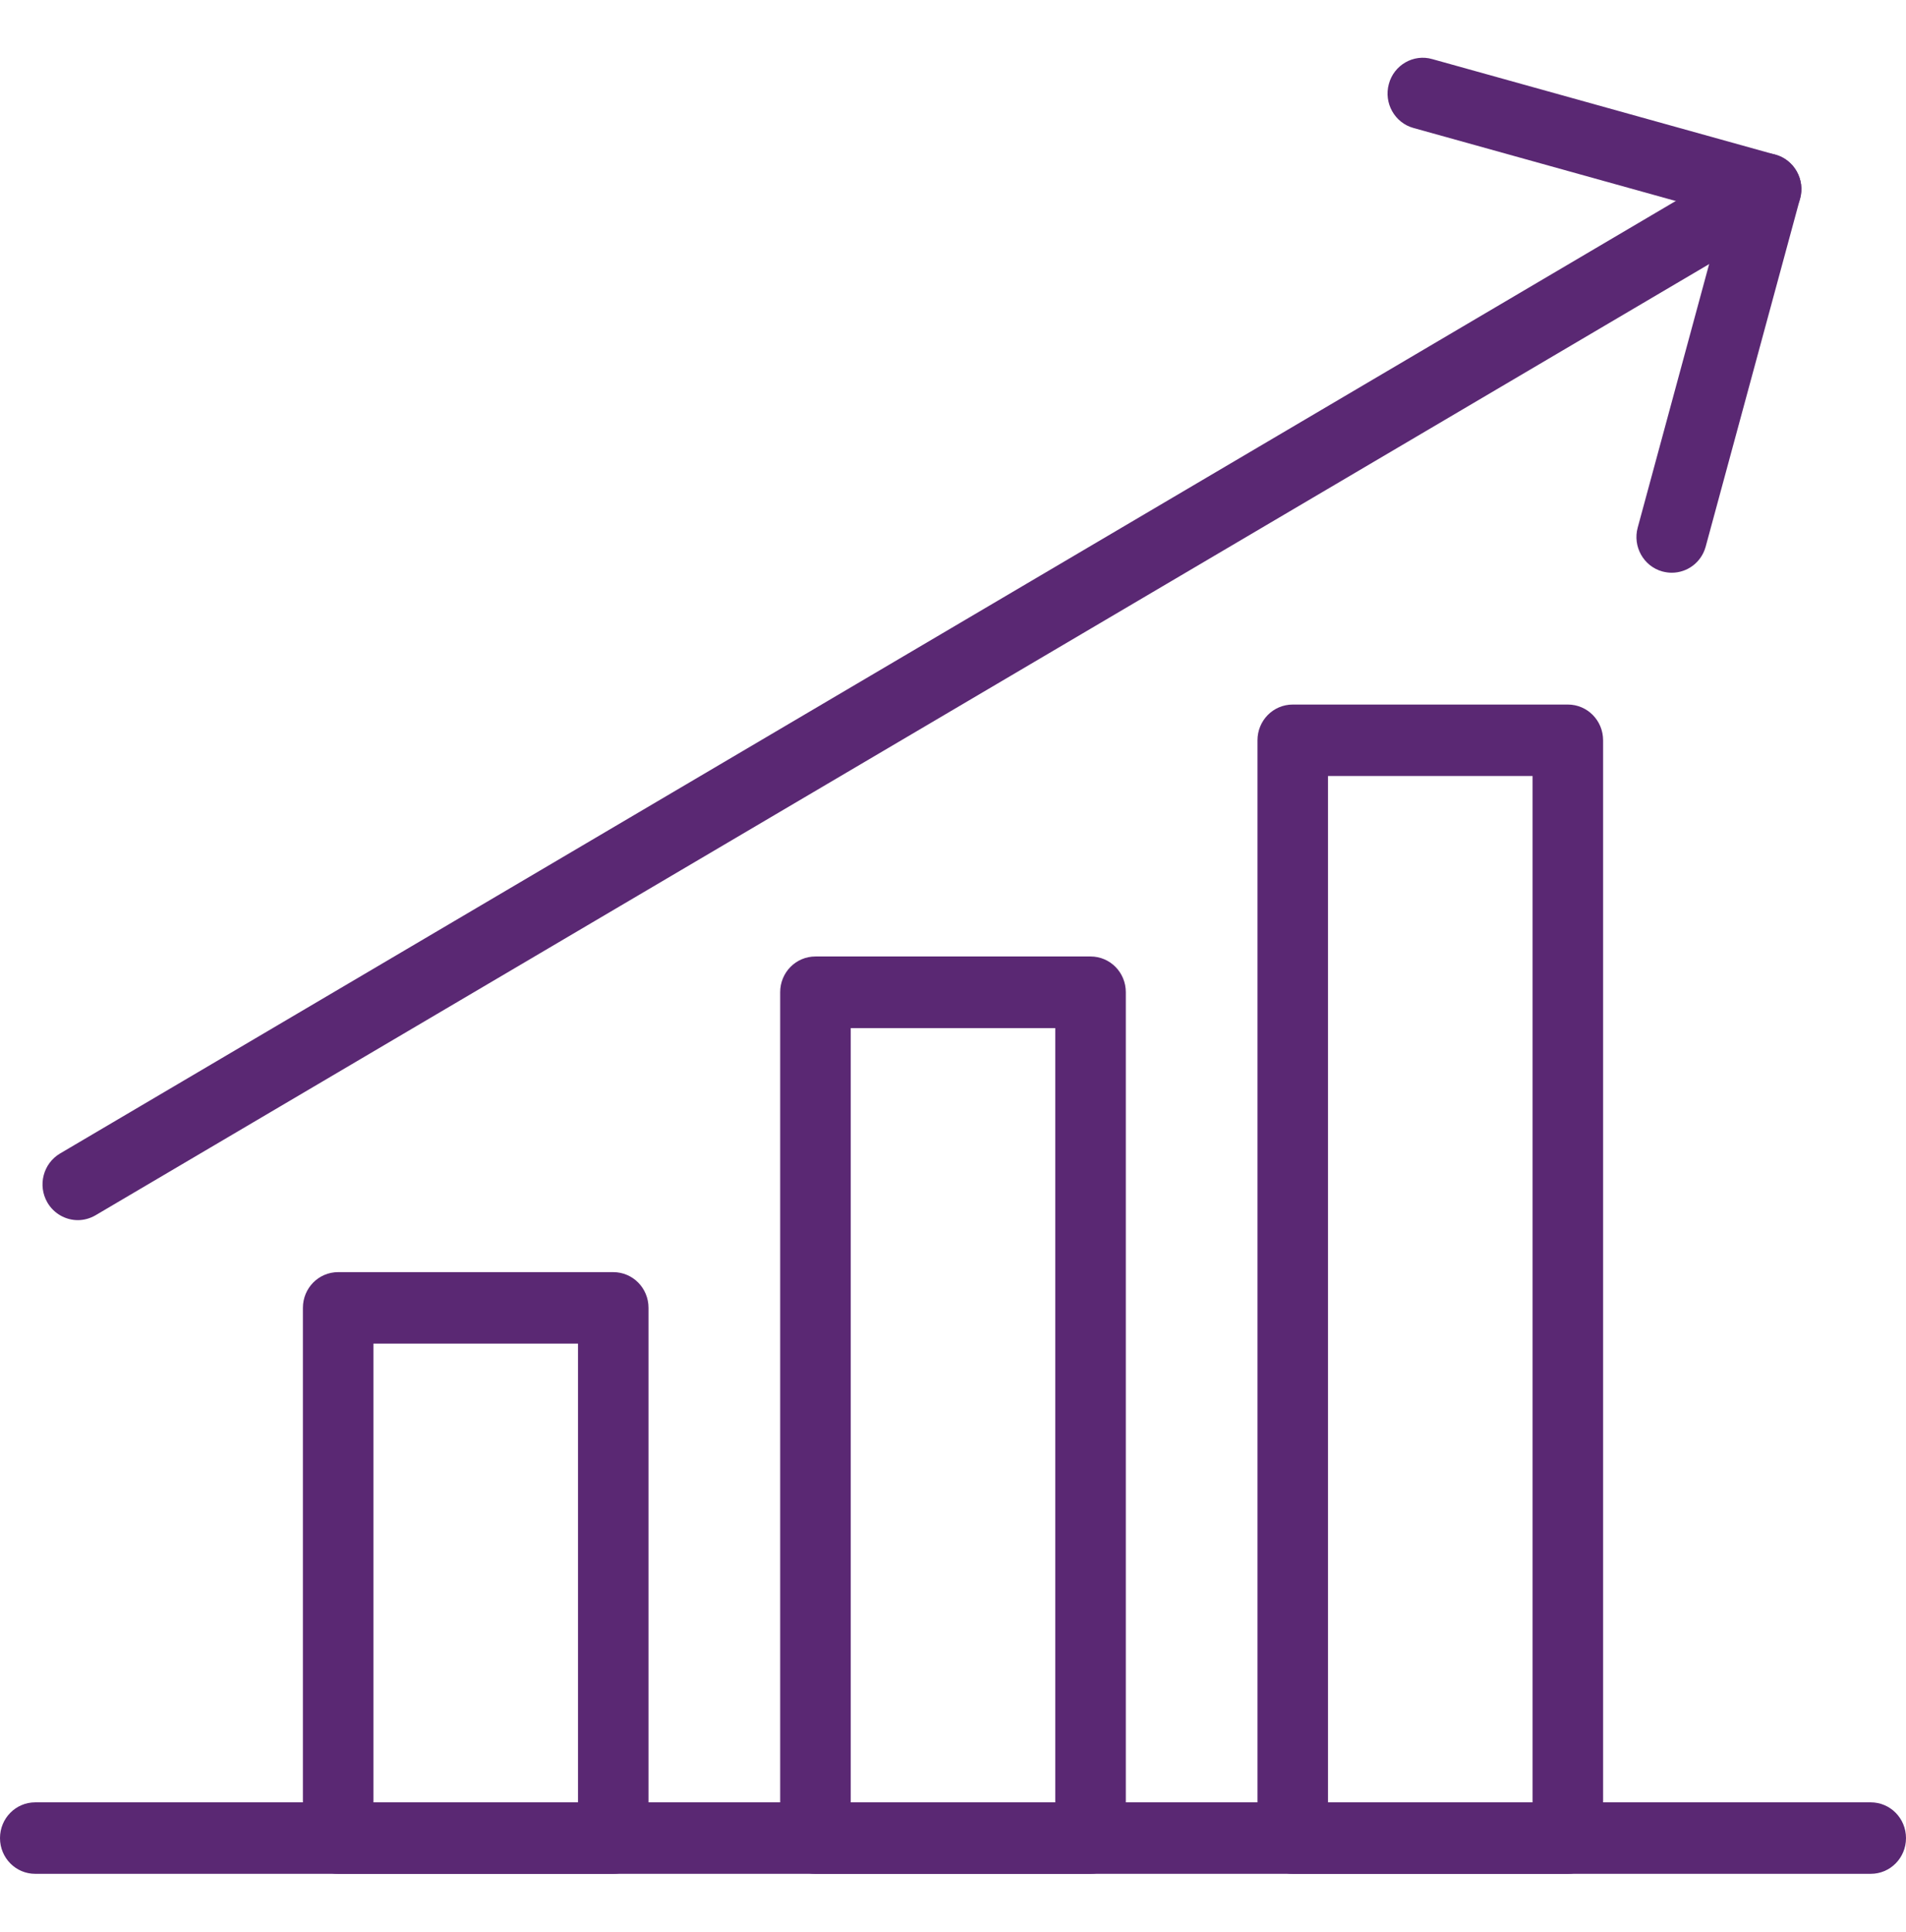 <svg width="75" height="76" xmlns="http://www.w3.org/2000/svg" xmlns:xlink="http://www.w3.org/1999/xlink" xml:space="preserve" overflow="hidden"><g transform="translate(-578 -399)"><path d="M24.131 72.756 13.306 72.756C12.537 72.756 11.919 72.138 11.919 71.369L11.919 50.781C11.919 50.013 12.537 49.394 13.306 49.394L24.131 49.394C24.9 49.394 25.519 50.013 25.519 50.781L25.519 71.369C25.519 72.131 24.894 72.756 24.131 72.756ZM14.694 69.981 22.744 69.981 22.744 52.169 14.694 52.169 14.694 69.981Z" fill="#5A2873" transform="matrix(1 0 0 1.013 578 399)"/><path d="M42.913 72.756 32.087 72.756C31.319 72.756 30.7 72.138 30.7 71.369L30.7 38.525C30.7 37.756 31.319 37.138 32.087 37.138L42.913 37.138C43.681 37.138 44.3 37.756 44.3 38.525L44.3 71.362C44.3 72.131 43.675 72.756 42.913 72.756ZM33.475 69.981 41.525 69.981 41.525 39.919 33.475 39.919 33.475 69.981Z" fill="#5A2873" transform="matrix(1 0 0 1.013 578 399)"/><path d="M61.694 72.756 50.869 72.756C50.1 72.756 49.481 72.138 49.481 71.369L49.481 28.744C49.481 27.975 50.1 27.356 50.869 27.356L61.694 27.356C62.462 27.356 63.081 27.975 63.081 28.744L63.081 71.362C63.081 72.131 62.462 72.756 61.694 72.756ZM52.256 69.981 60.306 69.981 60.306 30.131 52.256 30.131 52.256 69.981Z" fill="#5A2873" transform="matrix(1 0 0 1.013 578 399)"/><path d="M73.612 72.756 1.387 72.756C0.619 72.756 0 72.138 0 71.369 0 70.6 0.619 69.981 1.387 69.981L73.612 69.981C74.381 69.981 75 70.6 75 71.369 75 72.138 74.381 72.756 73.612 72.756Z" fill="#5A2873" transform="matrix(1 0 0 1.013 578 399)"/><path d="M3.062 47.375C2.587 47.375 2.119 47.125 1.863 46.688 1.475 46.025 1.7 45.175 2.362 44.788L68.794 6.144C69.456 5.756 70.306 5.981 70.694 6.644 71.081 7.306 70.856 8.156 70.194 8.544L3.756 47.188C3.538 47.312 3.3 47.375 3.062 47.375Z" fill="#5A2873" transform="matrix(1 0 0 1.013 578 399)"/><path d="M65.781 22.238C65.656 22.238 65.537 22.219 65.412 22.188 64.675 21.988 64.237 21.219 64.444 20.481L67.787 8.312 55.619 4.969C54.881 4.769 54.444 4 54.65 3.263 54.85 2.519 55.625 2.087 56.356 2.294L69.862 6.006C70.6 6.206 71.037 6.975 70.831 7.713L67.119 21.219C66.95 21.837 66.394 22.238 65.781 22.238Z" fill="#5A2873" transform="matrix(1 0 0 1.013 578 399)"/></g></svg>